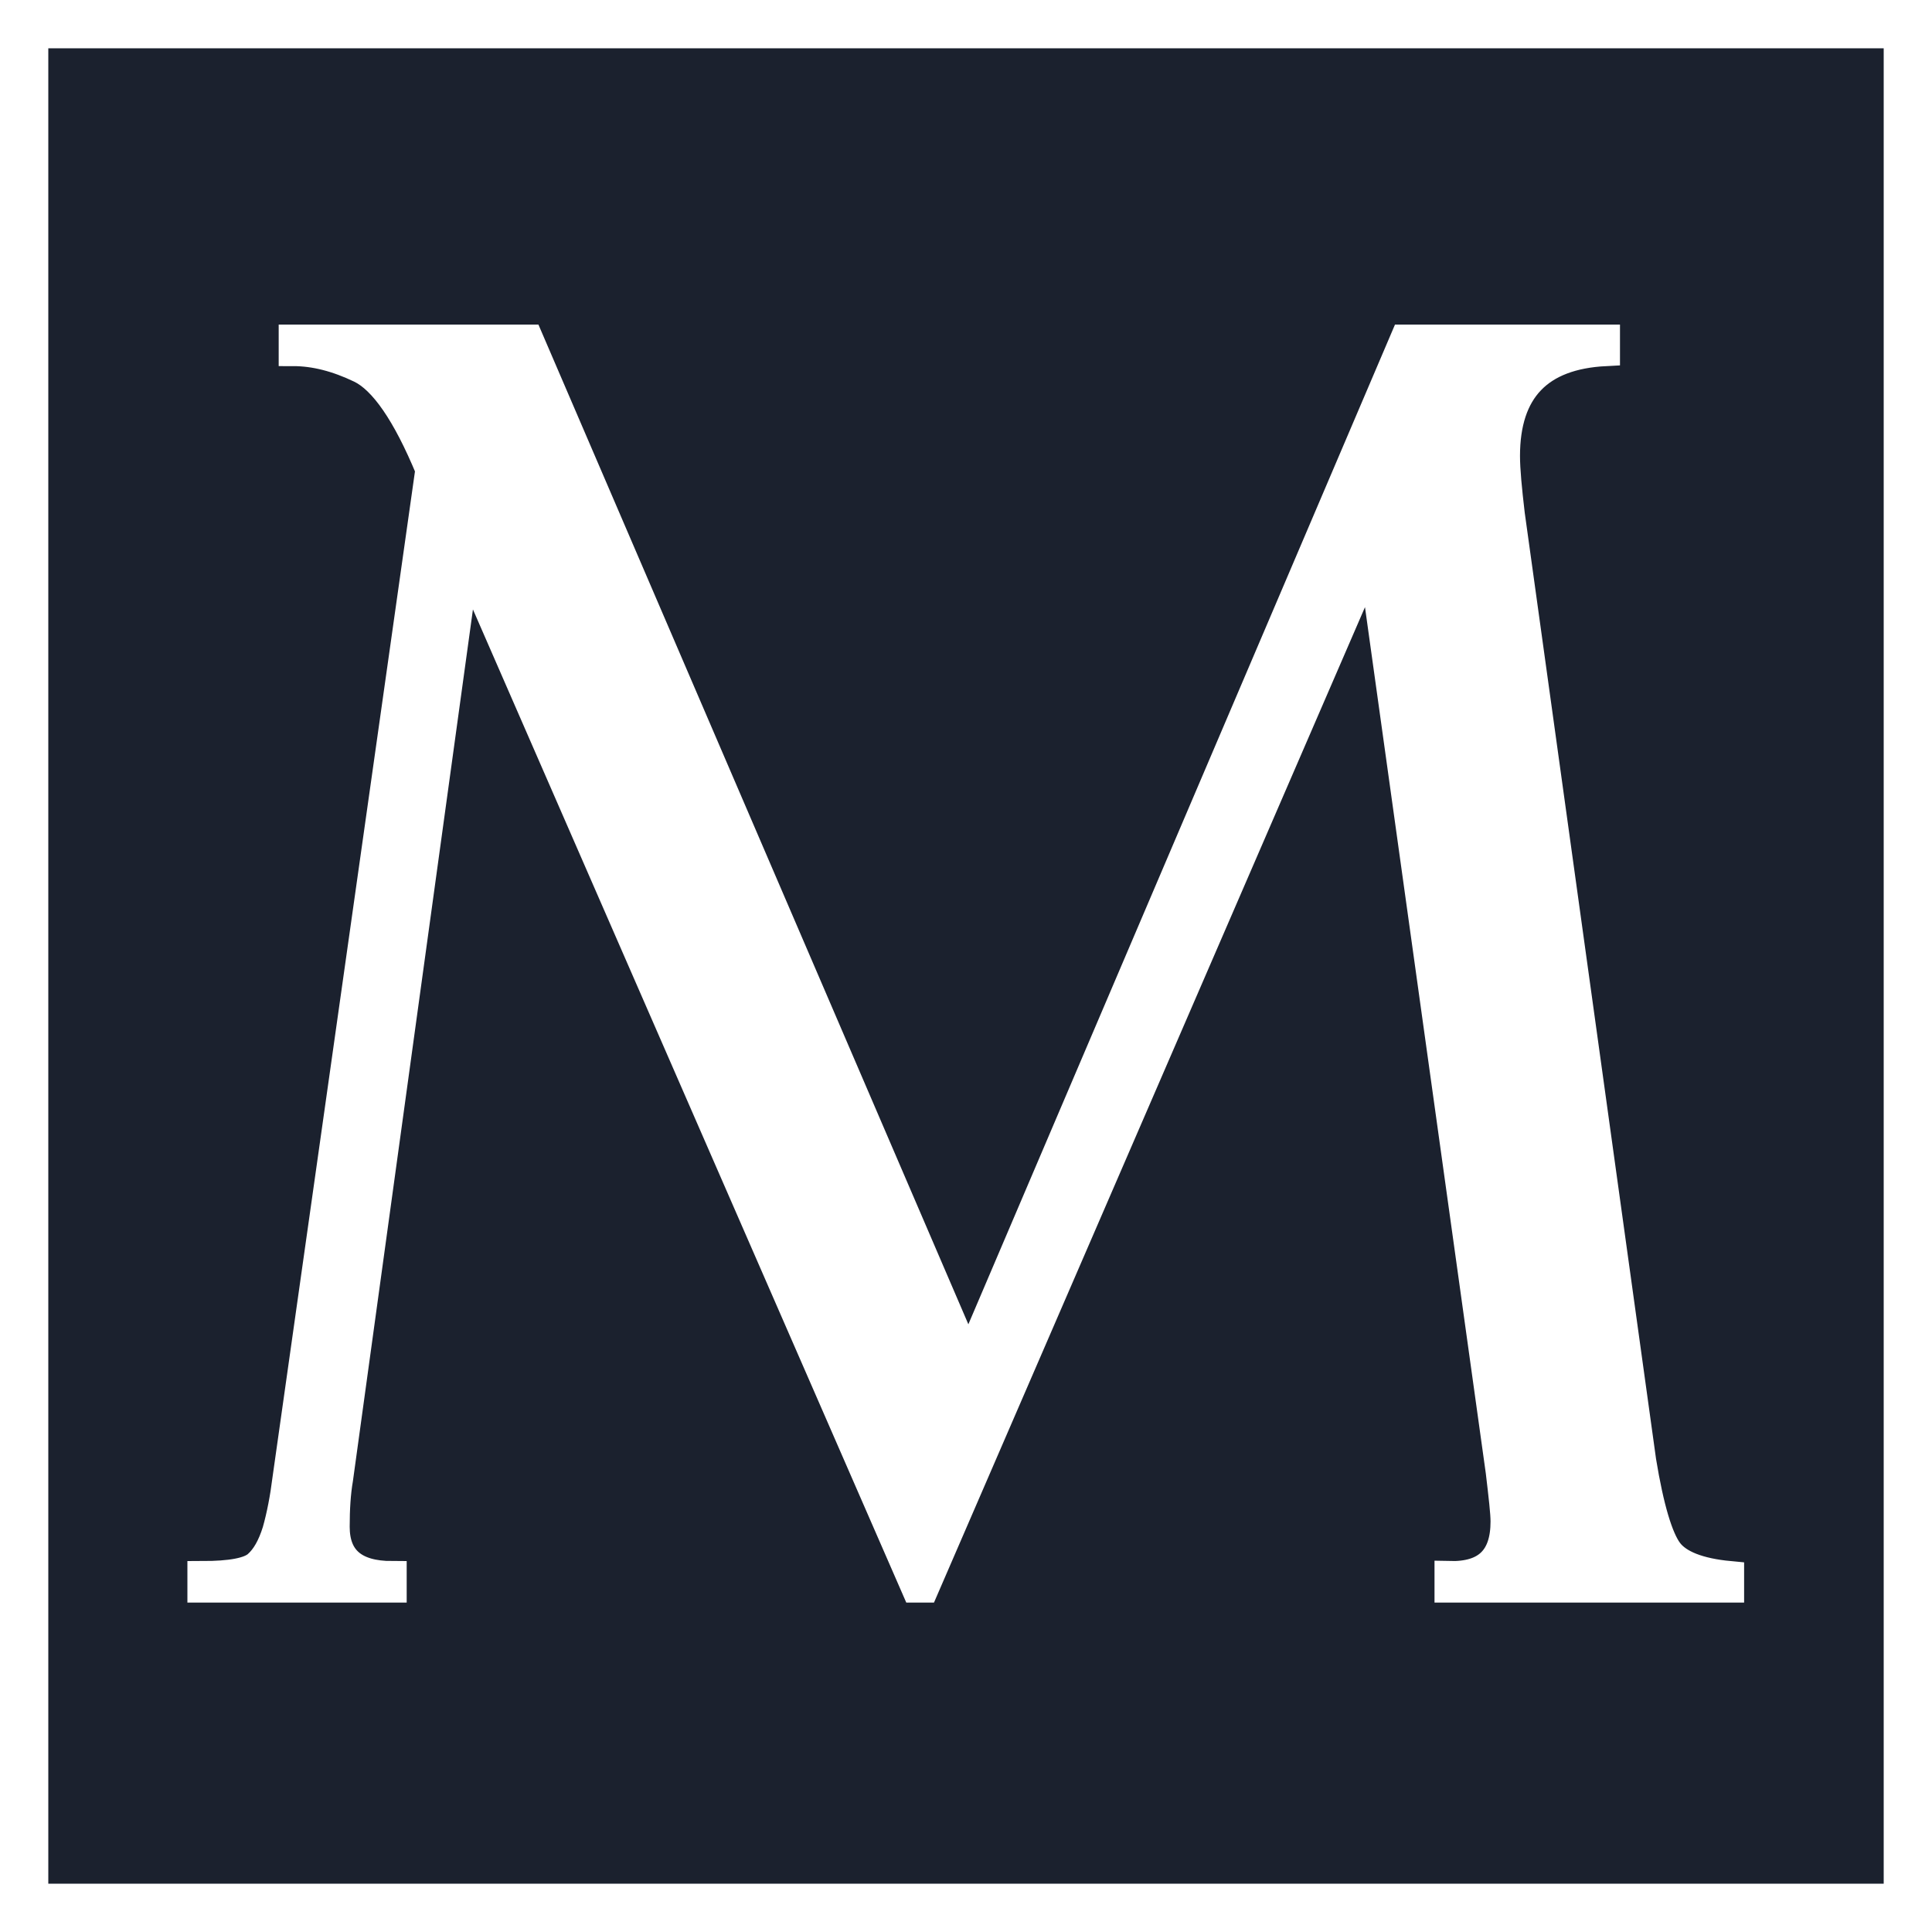 <svg xmlns="http://www.w3.org/2000/svg" version="1.1" xmlns:xlink="http://www.w3.org/1999/xlink" xmlns:svgjs="http://svgjs.com/svgjs" width="400" height="400"><rect width="100%" height="100%" fill="#808080" stroke="none"/><svg id="SvgjsSvg1000" xmlns="http://www.w3.org/2000/svg" viewBox="0 0 400 400"><defs><style>.cls-1,.cls-2{stroke-width:0px;}.cls-1,.cls-3{fill:#fff;}.cls-2{fill:#1b212e;}.cls-3{stroke:#fff;stroke-miterlimit:10;stroke-width:6px;}</style></defs><rect class="cls-2" x="5" y="5" width="390" height="390"></rect><path class="cls-1" d="m390,10v380H10V10h380m10-10H0v400h400V0h0Z"></path><path class="cls-3" d="m291.6,70.2h40.8v2.6c-13.8.7-20.7,7.9-20.7,21.6,0,2.9.4,7,1,12.1l27.2,196c1.6,9.8,3.5,16,5.5,18.7s6.3,4.4,12.7,5v2.6h-58.1v-2.6c7.8.2,11.6-3.5,11.6-11.2,0-1.8-.4-5.2-1-10.3l-26.5-190-92.7,214.1h-1.8L96.4,115.2l-26.3,191c-.5,2.9-.7,6.2-.7,9.9,0,6.7,3.9,10.1,11.8,10.1v2.6h-39.4v-2.6c6,0,9.8-.7,11.5-2.2s3-3.8,4-7c.9-3.2,1.6-6.8,2.1-10.8l29.6-209c-4.8-11.6-9.6-18.6-14.4-20.9s-9.4-3.5-13.9-3.5v-2.6h48.8l91,211.6,90.3-211.6h.8Z"></path></svg><style>@media (prefers-color-scheme: light) { :root { filter: none; } }
</style></svg>